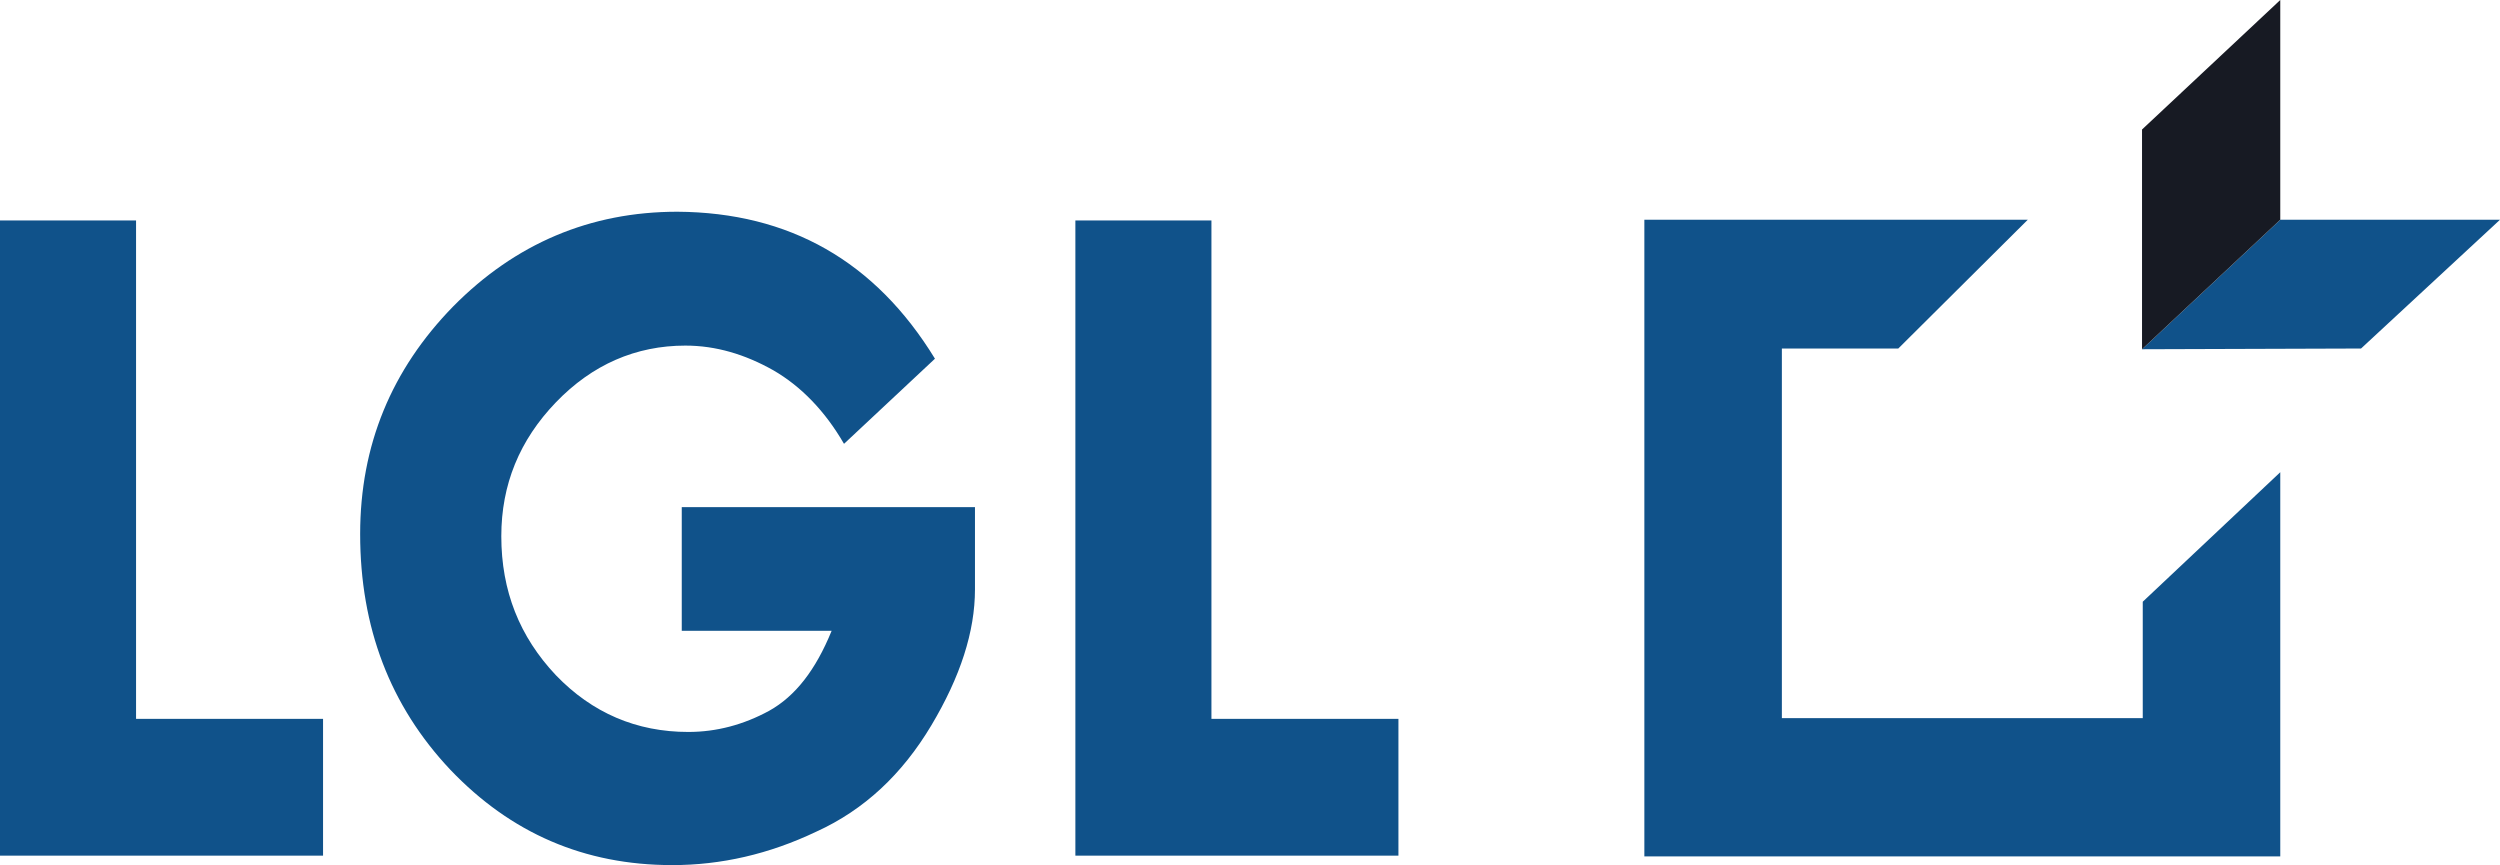 <?xml version="1.0" encoding="UTF-8"?>
<svg xmlns="http://www.w3.org/2000/svg" xmlns:xlink="http://www.w3.org/1999/xlink" version="1.1" id="LGL_LOGO" x="0px" y="0px" viewBox="0 0 343.6 118.9" style="enable-background:new 0 0 343.6 118.9;" xml:space="preserve">
<style type="text/css">
	.st0{fill-rule:evenodd;clip-rule:evenodd;fill:#10528A;}
	.st1{fill-rule:evenodd;clip-rule:evenodd;fill:#171A23;}
	.st2{fill:#10528A;}
</style>
<g>
	<polygon class="st0" points="244.9,47.9 244.9,98.7 294.5,98.7 294.5,82.7 313.4,64.9 313.4,117.7 226,117.7 226,30.2 278.7,30.2    260.9,47.9  "></polygon>
</g>
<polyline class="st0" points="343.6,30.2 324.5,47.9 294.4,48 313.4,30.2 343.6,30.2 "></polyline>
<polyline class="st1" points="313.4,0 294.4,17.8 294.4,48 313.4,30.2 313.4,0 "></polyline>
<g>
	<path class="st2" d="M0,30.3h18.7v68.5h25.7v18.8H0V30.3z"></path>
	<path class="st2" d="M128.5,49.3L116,61c-2.6-4.5-5.9-7.9-9.7-10.1c-3.9-2.2-7.9-3.4-12.1-3.4c-6.8,0-12.8,2.6-17.8,7.8   c-5,5.2-7.5,11.3-7.5,18.4c0,7.5,2.5,13.8,7.5,19.1c5,5.2,11.1,7.8,18.2,7.8c3.9,0,7.6-1,11.1-2.9c3.6-2,6.4-5.6,8.6-11H93.7v-17   H134v11.3c0,5.8-2,12-6,18.7c-4,6.7-9.2,11.6-15.8,14.6c-6.5,3.1-13.1,4.6-19.8,4.6c-12.1,0-22.2-4.4-30.5-13.1   C53.6,97,49.5,86.2,49.5,73.4c0-12.2,4.3-22.6,12.8-31.3c8.5-8.6,18.8-13,30.8-13C108.5,29.2,120.3,35.9,128.5,49.3z"></path>
	<path class="st2" d="M147.8,30.3h18.7v68.5h25.7v18.8h-44.4V30.3z"></path>
</g>
</svg>
